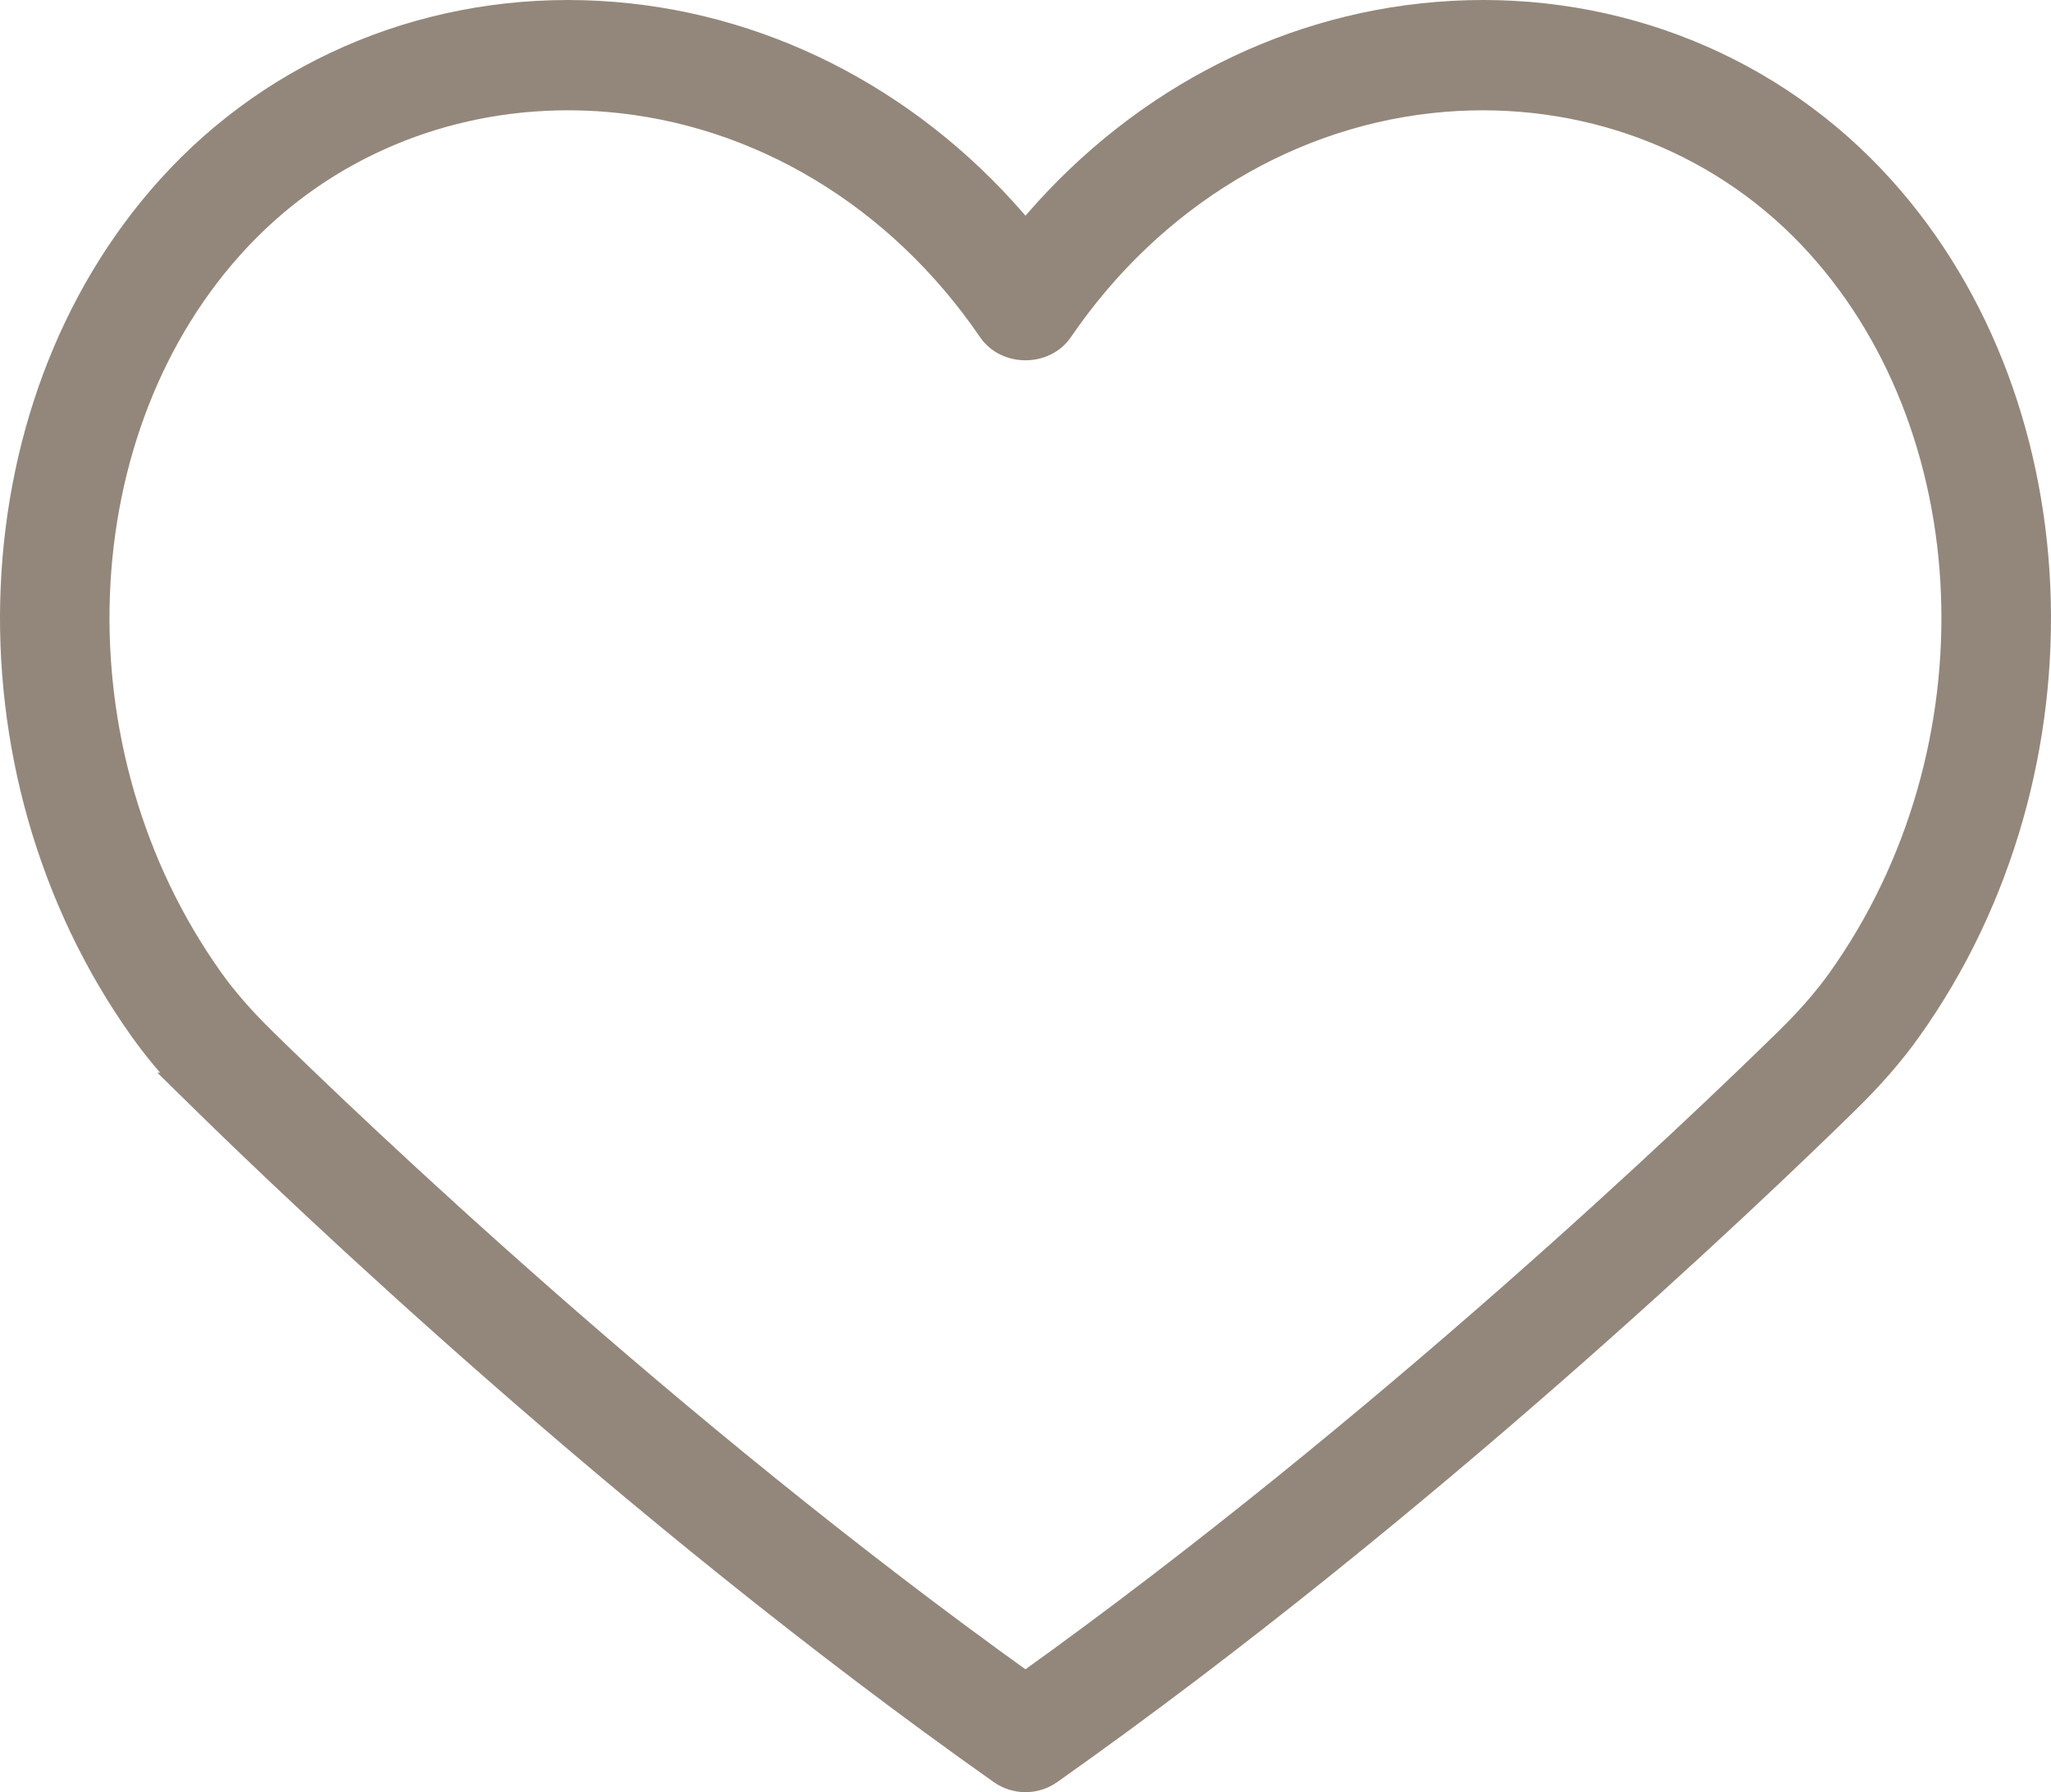 <?xml version="1.0" encoding="UTF-8"?> <svg xmlns="http://www.w3.org/2000/svg" width="190" height="166" viewBox="0 0 190 166" fill="none"> <path d="M19.704 90.694C4.659 69.619 5.854 39.567 22.227 22.169L22.431 21.955C30.247 13.758 41.087 9.217 52.615 9.217C53.81 9.217 55.015 9.266 56.223 9.364C70.235 10.51 83.141 18.258 91.614 30.666C92.411 31.834 93.74 32.373 94.997 32.373C96.254 32.373 97.582 31.834 98.379 30.666C106.854 18.258 119.76 10.511 133.771 9.364C146.621 8.321 158.935 12.911 167.563 21.955C184.127 39.32 185.395 69.532 170.287 90.694C169.018 92.471 167.452 94.271 165.49 96.196C157.227 104.299 128.167 132.105 94.996 155.851C61.824 132.102 32.763 104.296 24.501 96.196L24.501 96.196C22.538 94.271 20.974 92.472 19.704 90.694ZM19.704 90.694L18.89 91.275L19.704 90.694ZM13.043 95.475C14.203 97.104 15.538 98.714 17.088 100.356H17.021L18.769 102.07C27.335 110.471 57.979 139.786 92.637 164.251L92.638 164.252C93.346 164.75 94.17 165 94.998 165C95.825 165 96.649 164.75 97.358 164.252L97.359 164.251C132.015 139.788 162.659 110.472 171.227 102.07C173.518 99.824 175.395 97.666 176.957 95.476C194.239 71.267 192.778 36.501 173.491 16.277L173.491 16.277C163.137 5.423 148.415 -0.08 133.108 1.176C118.376 2.382 104.76 9.725 95 21.529C85.239 9.725 71.624 2.382 56.892 1.176C41.601 -0.076 26.863 5.422 16.509 16.277C-2.779 36.499 -4.238 71.264 13.043 95.475Z" fill="#93877B" stroke="#93877B" stroke-width="2"></path> </svg> 